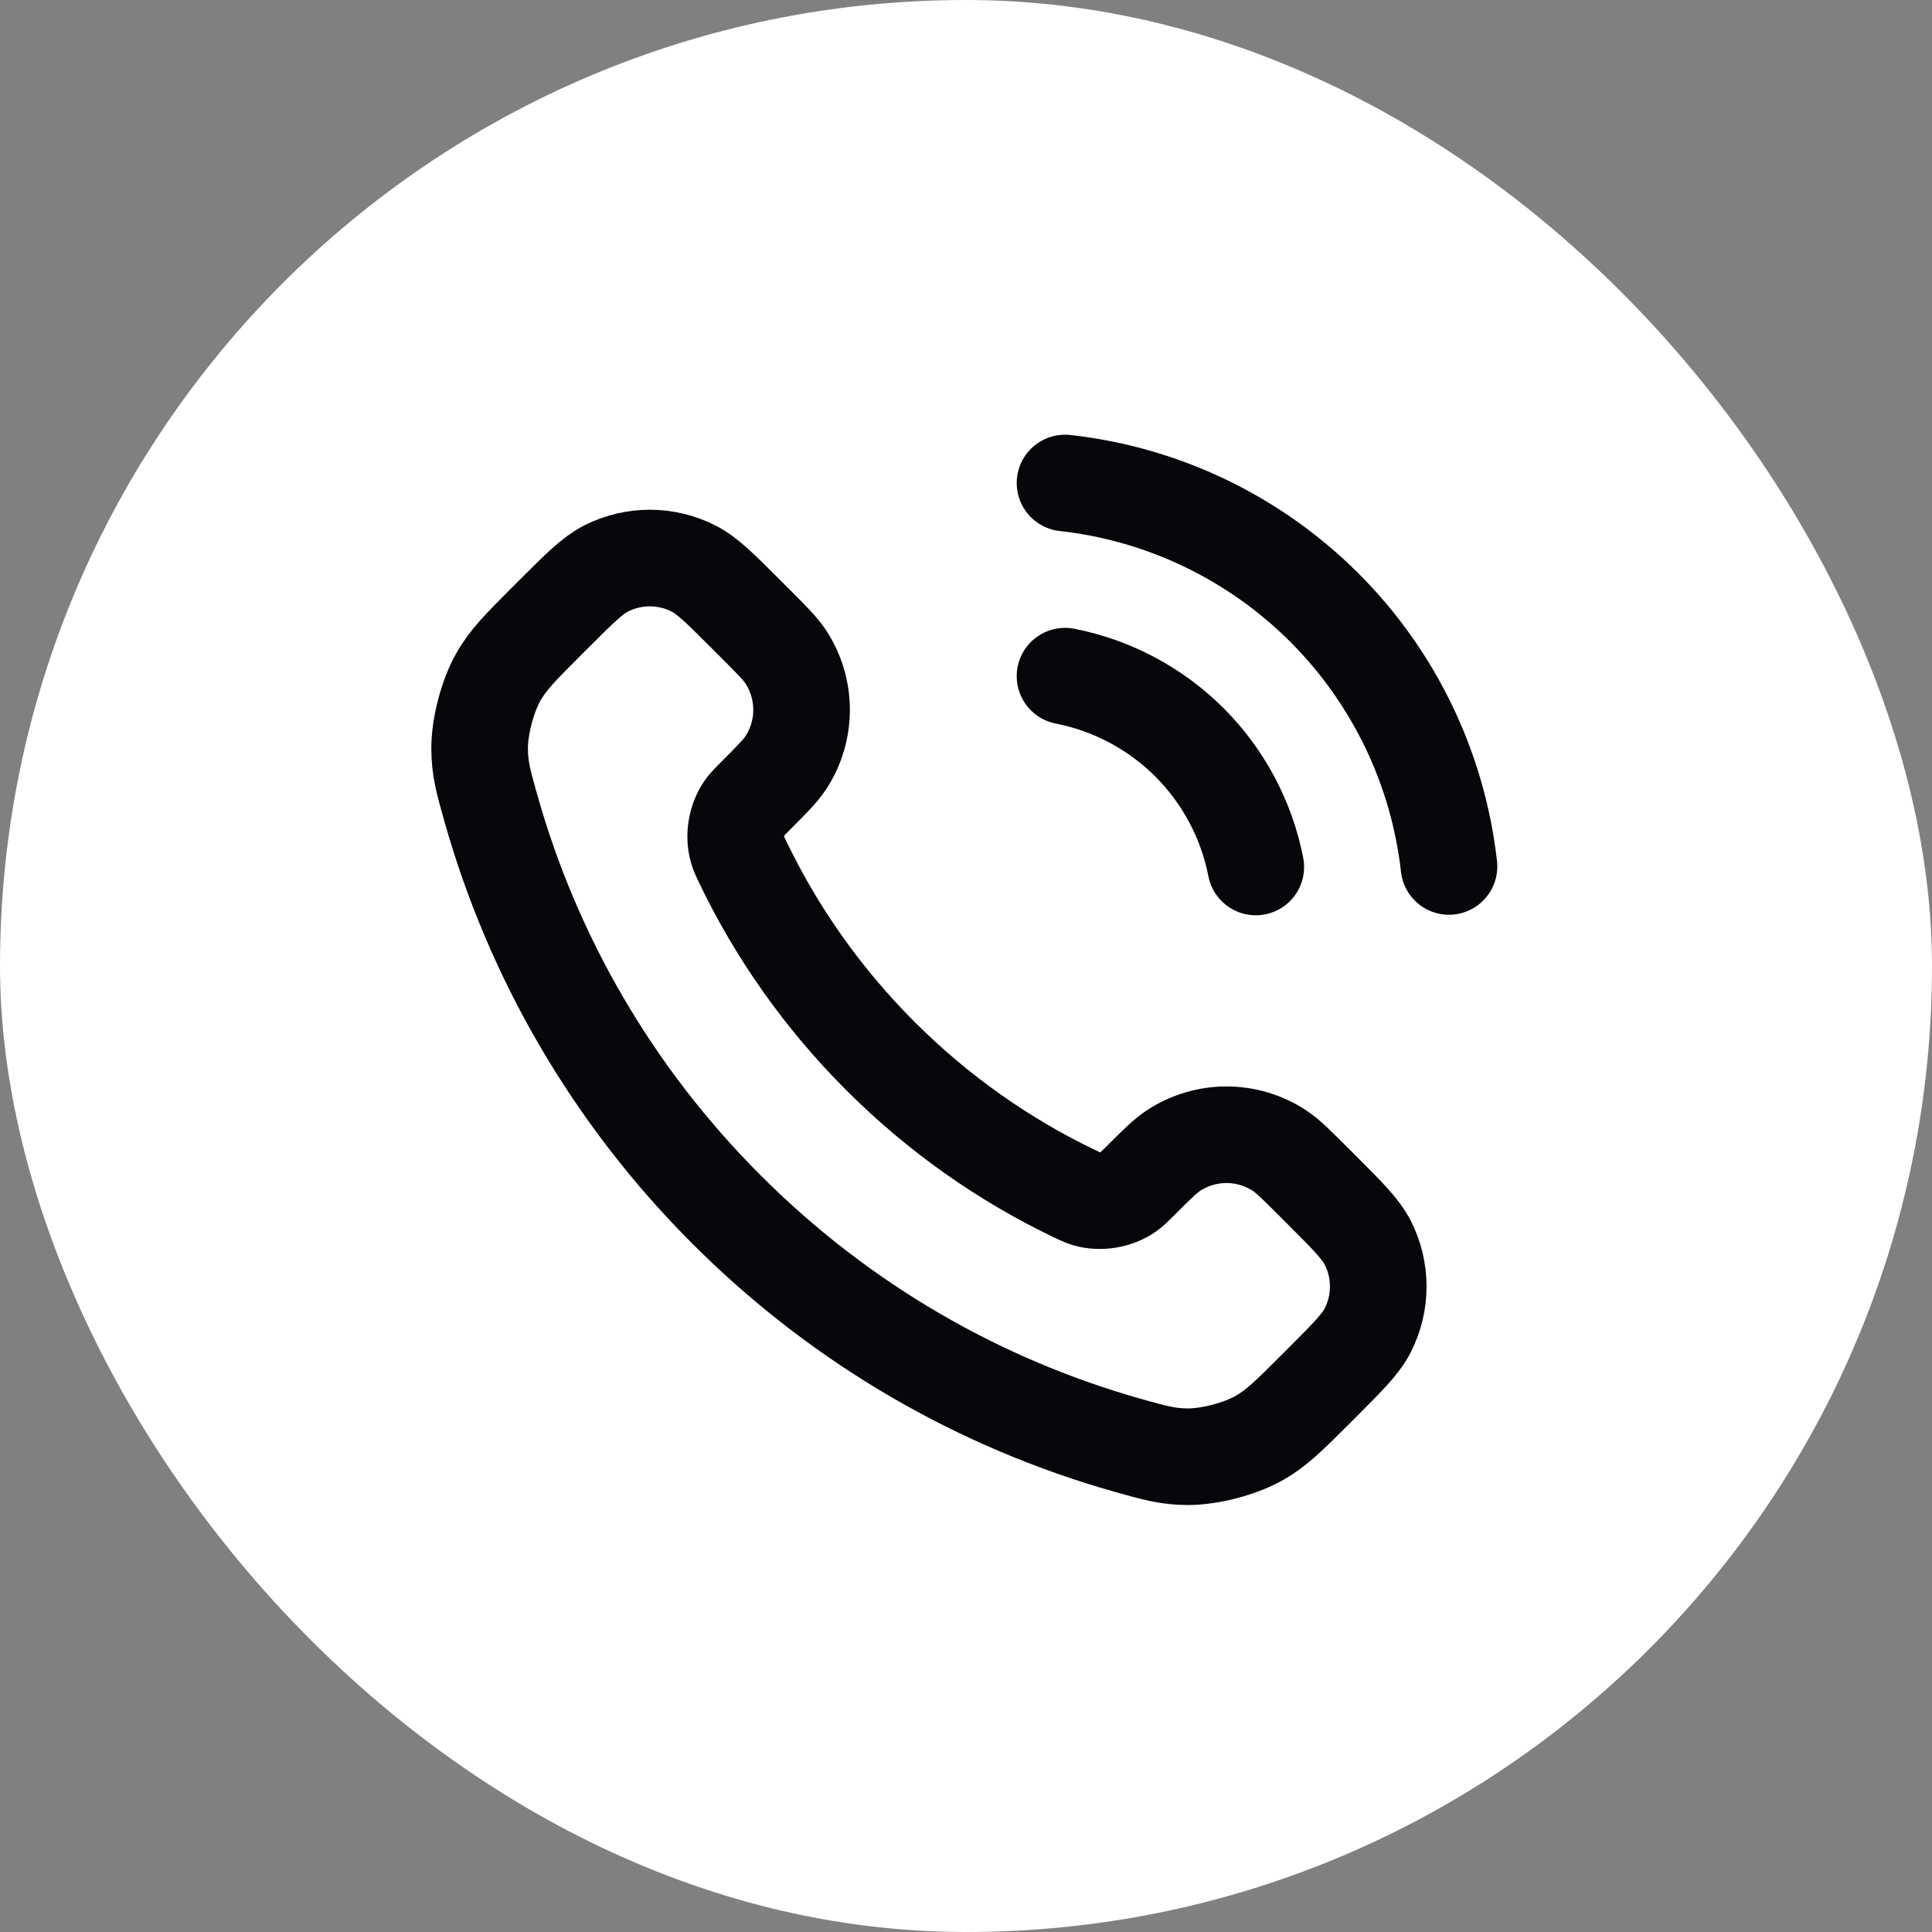 <svg width="40" height="40" viewBox="0 0 40 40" fill="none" xmlns="http://www.w3.org/2000/svg">
<rect x="0" y="0" width="40" height="40" fill="#808080" stroke="none"/>
<rect y="-0" width="40" height="40" rx="20" fill="white"/>
<g clip-path="url(#clip0_14401_434)">
<path d="M22.05 13.999C23.026 14.19 23.924 14.668 24.628 15.371C25.331 16.075 25.809 16.973 26 17.95M22.05 10C24.079 10.225 25.971 11.134 27.416 12.576C28.861 14.019 29.772 15.911 30 17.939M18.227 21.863C17.025 20.661 16.076 19.302 15.38 17.853C15.32 17.728 15.29 17.666 15.268 17.587C15.186 17.306 15.245 16.962 15.415 16.725C15.462 16.658 15.52 16.601 15.634 16.486C15.983 16.137 16.158 15.962 16.273 15.786C16.703 15.123 16.703 14.269 16.273 13.606C16.158 13.43 15.983 13.255 15.634 12.906L15.439 12.711C14.908 12.179 14.642 11.914 14.356 11.769C13.789 11.482 13.118 11.482 12.551 11.769C12.266 11.914 12 12.179 11.468 12.711L11.311 12.868C10.781 13.398 10.516 13.663 10.314 14.023C10.09 14.422 9.928 15.043 9.93 15.501C9.931 15.914 10.011 16.196 10.171 16.761C11.032 19.794 12.657 22.657 15.045 25.045C17.433 27.433 20.295 29.057 23.328 29.918C23.893 30.078 24.175 30.158 24.588 30.16C25.046 30.161 25.667 30 26.066 29.775C26.426 29.573 26.691 29.308 27.221 28.778L27.378 28.621C27.91 28.089 28.175 27.824 28.32 27.538C28.607 26.971 28.607 26.3 28.32 25.733C28.175 25.448 27.91 25.182 27.378 24.65L27.183 24.455C26.834 24.106 26.659 23.931 26.483 23.817C25.82 23.386 24.966 23.386 24.303 23.817C24.127 23.931 23.952 24.106 23.603 24.455C23.488 24.57 23.431 24.627 23.364 24.675C23.127 24.845 22.783 24.904 22.502 24.822C22.424 24.799 22.361 24.769 22.236 24.709C20.787 24.013 19.428 23.064 18.227 21.863Z" stroke="#06070A" stroke-width="2" stroke-linecap="round" stroke-linejoin="round"/>
</g>
<defs>
<clipPath id="clip0_14401_434">
<rect width="24" height="24" fill="white" transform="translate(8 8)"/>
</clipPath>
</defs>
</svg>
